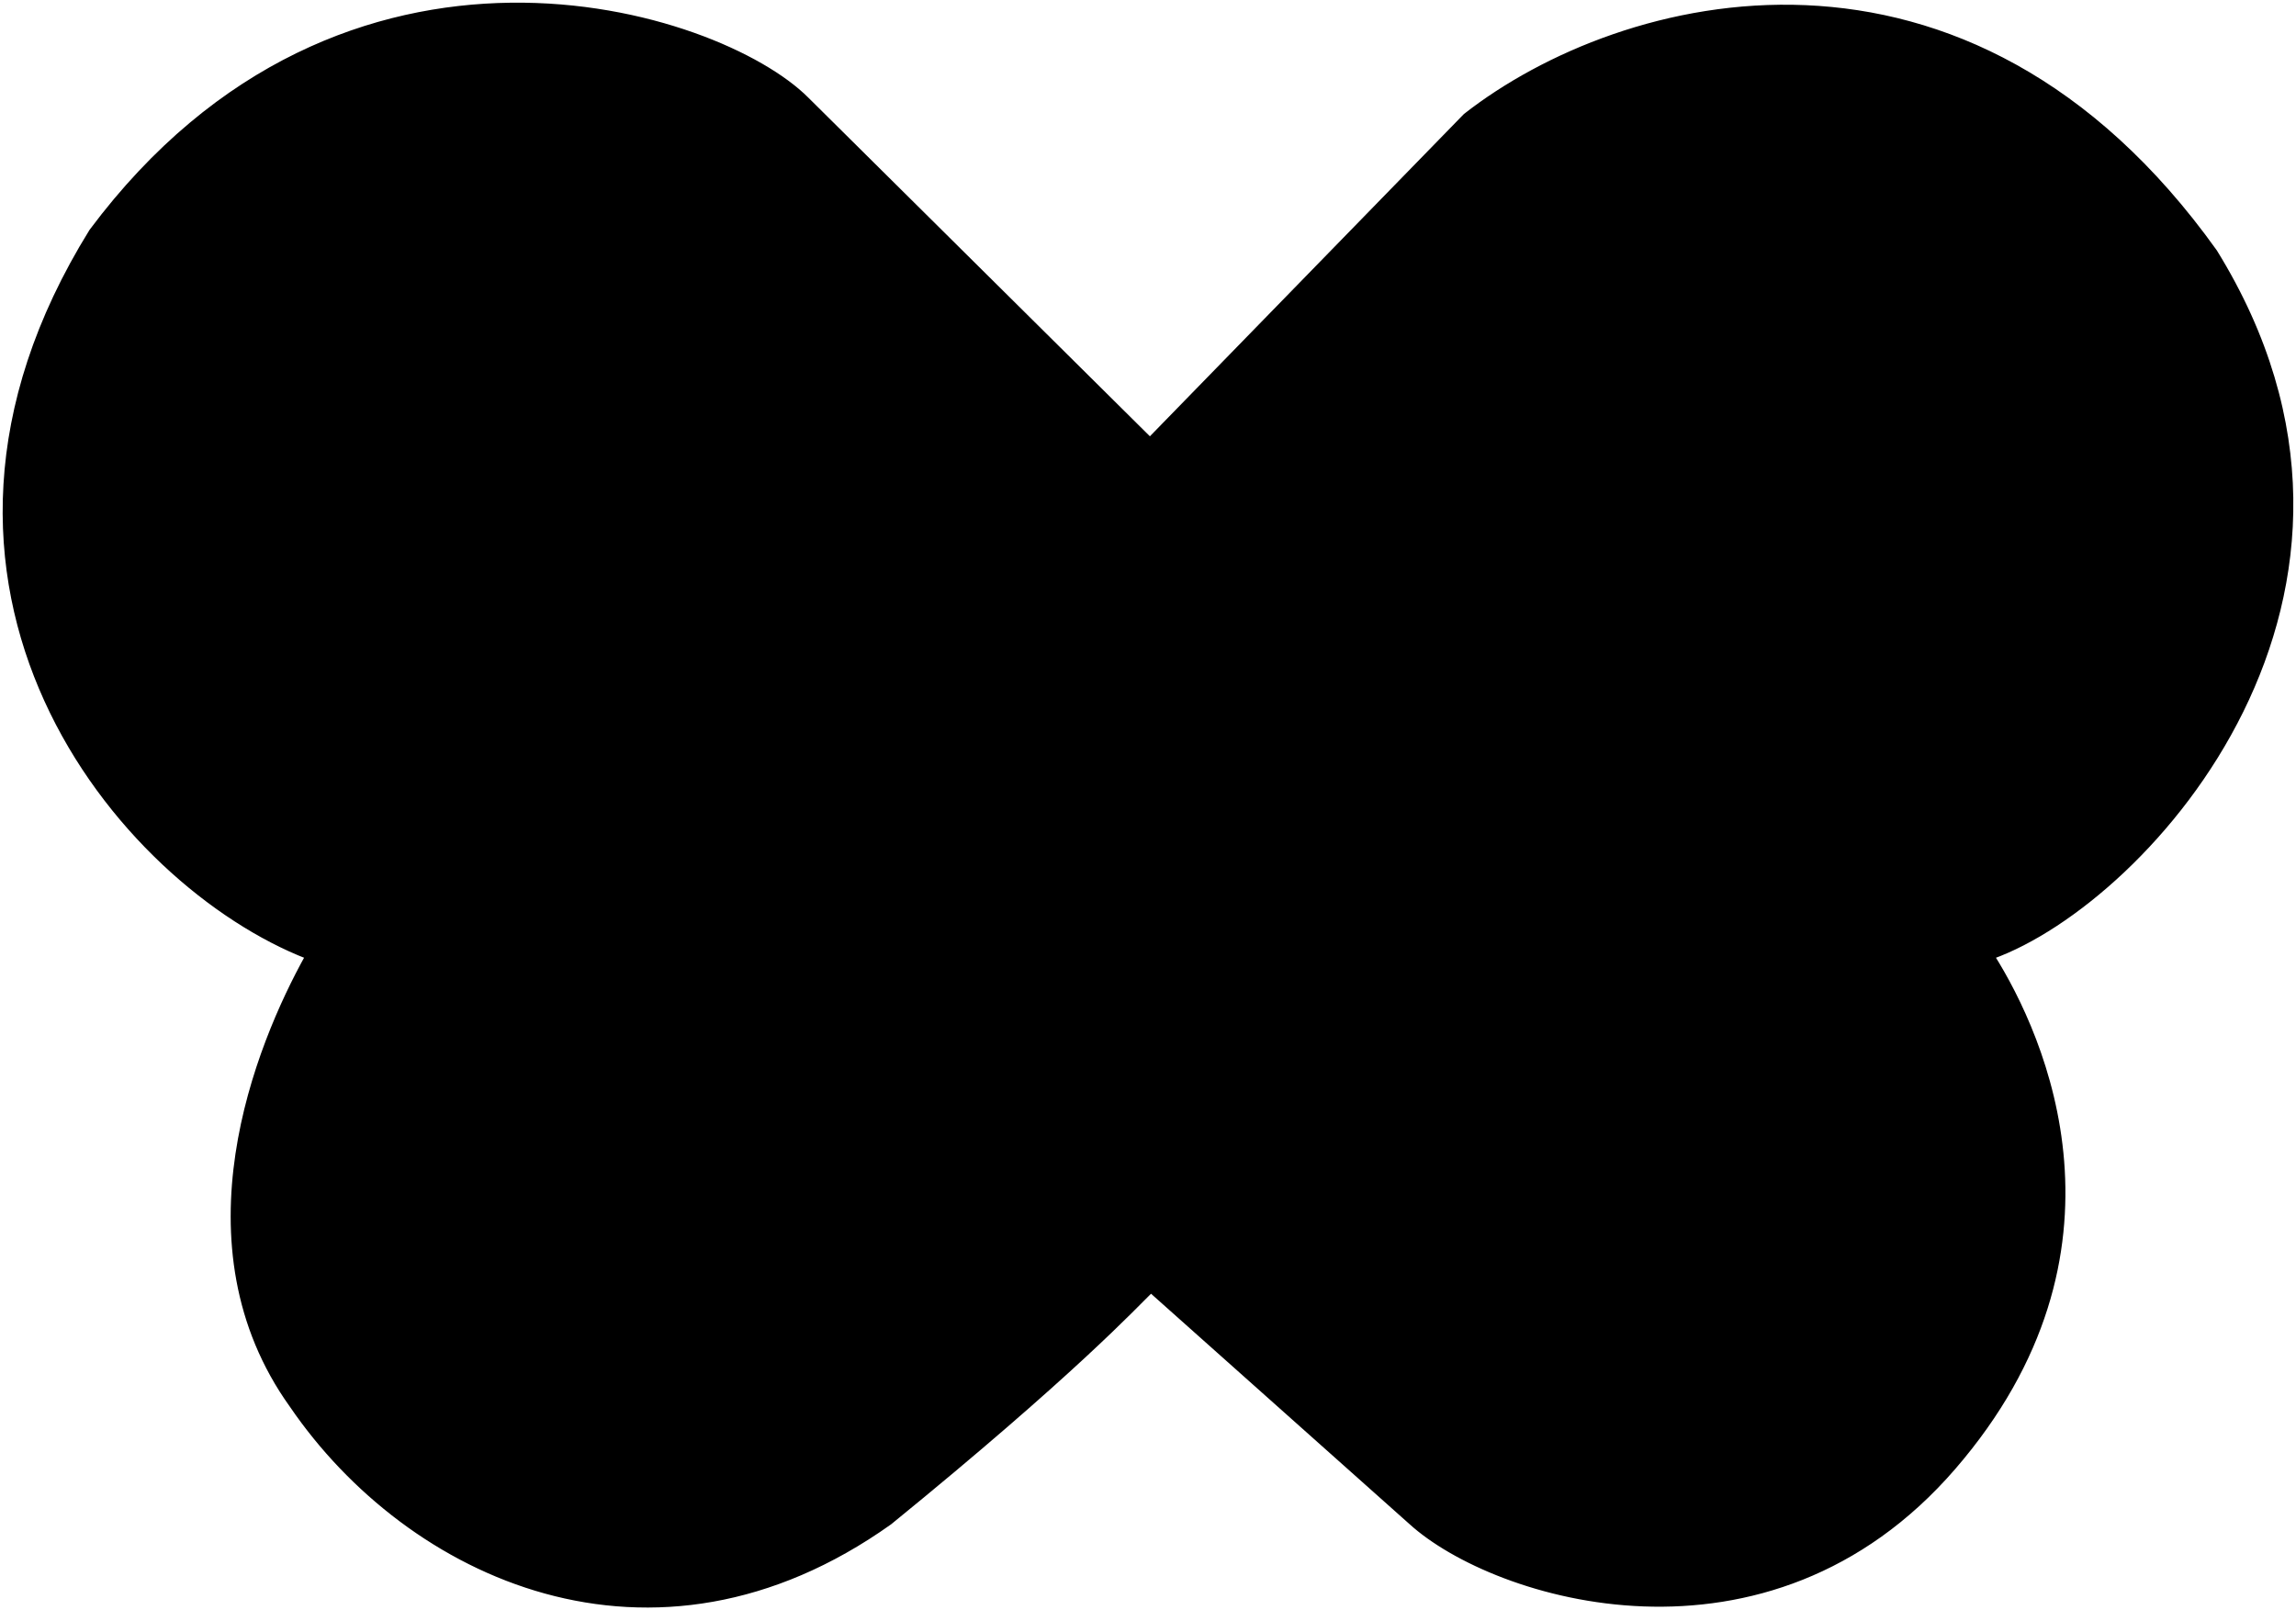 <svg width="432" height="303" viewBox="0 0 432 303" fill="none" xmlns="http://www.w3.org/2000/svg" xmlns:xlink="http://www.w3.org/1999/xlink">
<path d="M151.735 18.723L216.363 82.798L275.778 21.823C305.157 -1.176 369.977 -17.975 416.693 47.397C456.304 111.472 404.184 169.348 374.806 179.945C384.379 195.185 402.533 235.546 367.509 276.059C332.485 316.571 281.182 300.599 265.546 286.393L216.553 242.725C213.617 245.563 201.96 258.227 167.369 286.393C122.738 318.169 76.873 296.466 54.983 264.428C33.284 234.195 48.537 196.825 57.919 179.945C22.668 166.248 -24.237 110.44 17.266 43.526C64.799 -20.136 135.116 2.074 151.735 18.723Z" fill="black" stroke="black"/>
</svg>
